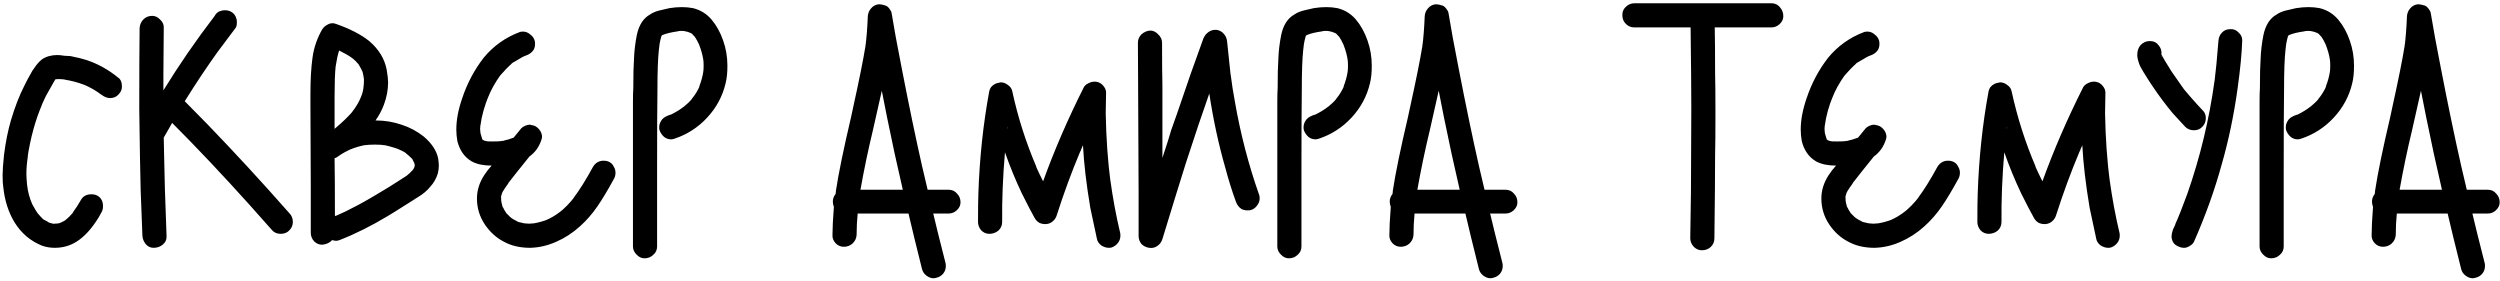 <?xml version="1.0" encoding="UTF-8"?> <svg xmlns="http://www.w3.org/2000/svg" width="686" height="77" viewBox="0 0 686 77" fill="none"> <path d="M33.449 23.84C33.449 24.608 33.129 25.312 32.489 25.952C31.913 26.592 31.145 26.912 30.185 26.912C29.417 26.912 28.617 26.592 27.785 25.952L27.305 25.568L27.977 26.144C26.569 24.992 24.873 24 22.889 23.168L23.081 23.264C21.225 22.56 19.369 22.08 17.513 21.824L18.377 21.92C17.289 21.728 16.329 21.664 15.497 21.728H15.305C15.305 21.792 15.273 21.824 15.209 21.824L15.305 21.728H15.209H15.305H15.209C15.209 21.728 15.145 21.792 15.017 21.92C15.145 21.792 15.209 21.728 15.209 21.728C15.209 21.792 15.145 21.888 15.017 22.016L14.921 22.208C14.793 22.464 14.217 23.488 13.193 25.28C12.681 26.112 12.041 27.424 11.273 29.216L11.561 28.64C9.705 32.928 8.361 37.824 7.529 43.328L7.721 42.464C7.401 44.384 7.241 46.112 7.241 47.648C7.241 48.352 7.305 49.408 7.433 50.816V50.72C7.625 52.576 8.105 54.368 8.873 56.096L8.777 55.904C9.545 57.312 10.057 58.176 10.313 58.496C10.953 59.264 11.465 59.808 11.849 60.128C11.721 60 11.625 59.936 11.561 59.936L12.041 60.32L12.233 60.416L12.137 60.32C12.265 60.384 12.681 60.608 13.385 60.992L13.001 60.896L13.769 61.184L14.537 61.376C15.241 61.376 15.753 61.344 16.073 61.28L15.209 61.472C15.977 61.344 16.521 61.184 16.841 60.992L16.649 61.184C16.777 61.056 16.873 60.992 16.937 60.992L17.129 60.896H17.033C17.353 60.768 17.609 60.64 17.801 60.512C17.993 60.32 18.185 60.16 18.377 60.032L17.705 60.608C18.665 59.84 19.529 58.976 20.297 58.016L19.913 58.4C20.809 57.184 21.577 56 22.217 54.848C22.793 53.824 23.753 53.312 25.097 53.312C25.737 53.312 26.281 53.44 26.729 53.696C27.753 54.272 28.265 55.232 28.265 56.576C28.265 57.216 28.137 57.76 27.881 58.208L27.017 59.744C25.161 62.752 23.177 64.928 21.065 66.272C19.273 67.424 17.257 68 15.017 68C13.801 68 12.649 67.808 11.561 67.424C8.361 66.144 5.833 64 3.977 60.992C2.313 58.24 1.289 55.04 0.905 51.392C0.777 50.688 0.713 49.568 0.713 48.032C0.713 46.816 0.841 44.992 1.097 42.56C1.545 38.976 2.185 35.776 3.017 32.96C4.105 29.312 5.321 26.176 6.665 23.552C7.113 22.592 7.849 21.216 8.873 19.424C9.577 18.336 10.249 17.472 10.889 16.832C11.593 16.128 12.457 15.648 13.481 15.392C14.185 15.2 14.921 15.104 15.689 15.104C16.265 15.104 16.905 15.168 17.609 15.296C18.377 15.36 18.953 15.392 19.337 15.392C21.257 15.776 22.697 16.128 23.657 16.448C26.793 17.472 29.737 19.104 32.489 21.344C33.129 21.792 33.449 22.56 33.449 23.648V23.84ZM15.305 21.632C15.369 21.632 15.401 21.6 15.401 21.536L15.305 21.728V21.632ZM14.921 21.728H15.113H14.921ZM15.017 22.016C15.017 22.016 15.081 21.952 15.209 21.824L14.921 22.208L15.017 22.016ZM7.529 51.68C7.529 51.424 7.497 51.232 7.433 51.104C7.497 51.232 7.529 51.424 7.529 51.68ZM19.913 58.4C19.913 58.464 19.849 58.56 19.721 58.688C19.849 58.56 19.913 58.464 19.913 58.4ZM12.041 60.32C11.913 60.192 11.849 60.128 11.849 60.128L12.137 60.32H12.041ZM17.033 60.896C17.033 60.896 17.033 60.928 17.033 60.992C17.033 60.992 17.001 60.992 16.937 60.992H16.841L17.033 60.896ZM13.385 60.992L13.769 61.184L13.385 60.992ZM15.113 61.472C14.985 61.408 14.793 61.376 14.537 61.376L15.113 61.472ZM79.397 58.496C80.037 59.136 80.357 59.936 80.357 60.896C80.357 61.792 80.037 62.56 79.397 63.2C78.821 63.84 78.021 64.16 76.997 64.16C76.037 64.16 75.269 63.84 74.693 63.2L68.549 56.288C61.061 47.968 53.957 40.448 47.237 33.728L44.933 37.76L45.029 42.464C45.093 47.456 45.317 54.88 45.701 64.736C45.765 65.696 45.413 66.496 44.645 67.136C43.941 67.712 43.109 68 42.149 68C41.317 68 40.613 67.68 40.037 67.04C39.461 66.336 39.141 65.568 39.077 64.736L38.597 52.16C38.469 47.296 38.341 39.872 38.213 29.888C38.213 20.032 38.245 12.64 38.309 7.712C38.373 6.752 38.725 5.952 39.365 5.312C40.005 4.672 40.805 4.352 41.765 4.352C42.597 4.352 43.333 4.704 43.973 5.408C44.677 6.048 44.997 6.816 44.933 7.712L44.837 20.192V24.8C49.125 17.824 53.797 11.04 58.853 4.448C59.109 3.936 59.493 3.52 60.005 3.2L60.869 2.912C61.061 2.848 61.349 2.816 61.733 2.816C62.373 2.816 62.917 2.944 63.365 3.2C64.133 3.584 64.645 4.256 64.901 5.216C64.965 5.408 64.997 5.728 64.997 6.176C64.997 6.88 64.869 7.392 64.613 7.712C63.781 8.8 62.149 10.976 59.717 14.24C56.773 18.336 53.765 22.848 50.693 27.776L56.933 34.112C64.293 41.728 71.781 49.856 79.397 58.496ZM120.222 43.424C120.35 44.32 120.414 44.992 120.414 45.44C120.414 46.144 120.318 46.88 120.126 47.648C119.678 49.056 118.974 50.272 118.014 51.296C117.182 52.32 116.126 53.216 114.846 53.984C113.63 54.752 112.926 55.2 112.734 55.328L108.318 58.112L106.59 59.168C102.046 61.92 97.566 64.16 93.15 65.888C92.766 66.016 92.478 66.08 92.286 66.08C92.03 66.08 91.646 66.016 91.134 65.888C90.494 66.592 89.63 67.008 88.542 67.136C87.71 67.2 86.942 66.912 86.238 66.272C85.598 65.568 85.278 64.768 85.278 63.872V51.2L85.182 28.64V25.76C85.182 21.856 85.374 18.528 85.758 15.776C86.142 13.024 87.038 10.432 88.446 8C88.83 7.424 89.374 6.976 90.078 6.656C90.398 6.464 90.814 6.368 91.326 6.368C91.518 6.368 91.806 6.432 92.19 6.56C96.03 7.904 99.07 9.472 101.31 11.264C103.934 13.504 105.534 16.128 106.11 19.136C106.366 20.672 106.494 21.824 106.494 22.592C106.494 24.64 106.11 26.688 105.342 28.736C104.766 30.272 103.998 31.712 103.038 33.056H103.134C105.566 33.056 107.902 33.44 110.142 34.208C112.382 34.912 114.43 36 116.286 37.472C118.462 39.328 119.774 41.312 120.222 43.424ZM92.286 13.568L92.862 13.856L92.286 13.568ZM96.414 15.776C95.71 15.264 94.59 14.624 93.054 13.856C92.67 15.072 92.35 16.544 92.094 18.272C91.902 20.128 91.806 22.912 91.806 26.624V35.36C94.174 33.376 95.966 31.616 97.182 30.08L96.606 30.752C97.694 29.344 98.494 28 99.006 26.72C99.454 25.696 99.71 24.672 99.774 23.648C99.838 23.2 99.87 22.528 99.87 21.632V21.728C99.742 20.832 99.614 20.16 99.486 19.712C99.166 19.008 98.846 18.4 98.526 17.888L98.622 17.984L98.526 17.888L98.142 17.312C98.142 17.376 98.206 17.472 98.334 17.6C97.886 17.024 97.374 16.512 96.798 16.064C96.926 16.192 97.022 16.256 97.086 16.256L96.414 15.776ZM96.798 16.064C96.734 16.064 96.606 15.968 96.414 15.776L96.798 16.064ZM92.19 17.408C92.19 17.6 92.158 17.76 92.094 17.888C92.158 17.76 92.19 17.6 92.19 17.408ZM98.526 17.888C98.526 17.824 98.462 17.728 98.334 17.6L98.526 17.888ZM99.198 18.944L99.486 19.616L99.198 18.944ZM99.774 23.84V24.128V23.84ZM111.582 48.224C112.158 47.776 112.734 47.232 113.31 46.592L113.598 46.112C113.726 45.856 113.79 45.664 113.79 45.536V45.152L113.694 44.768L113.118 43.616C112.286 42.784 111.71 42.272 111.39 42.08H111.486C110.846 41.632 110.046 41.216 109.086 40.832C107.614 40.32 106.174 39.936 104.766 39.68L105.63 39.872C104.99 39.744 104.062 39.68 102.846 39.68C101.63 39.68 100.702 39.744 100.062 39.872L100.926 39.68C99.198 39.936 97.502 40.416 95.838 41.12L96.606 40.736C95.006 41.504 93.758 42.208 92.862 42.848L92.478 43.136L91.806 43.424C91.87 46.944 91.902 52.224 91.902 59.264C92.03 59.264 92.222 59.2 92.478 59.072L92.094 59.264C94.142 58.368 95.678 57.632 96.702 57.056C98.558 56.16 101.278 54.624 104.862 52.448C105.758 51.936 107.102 51.104 108.894 49.952L111.582 48.224ZM113.214 43.808L113.31 43.904L113.214 43.808ZM113.79 45.344V45.248V45.344ZM113.886 45.632V45.44V45.632ZM92.67 58.976L92.478 59.072L92.67 58.976ZM167.261 44.48C167.773 44.736 168.157 45.152 168.413 45.728C168.733 46.24 168.893 46.784 168.893 47.36C168.893 48 168.765 48.544 168.509 48.992C166.845 52.064 165.309 54.624 163.901 56.672C162.493 58.72 160.893 60.544 159.101 62.144C157.117 63.936 154.941 65.344 152.573 66.368C150.269 67.392 147.901 67.936 145.469 68C142.653 68 140.221 67.424 138.173 66.272C136.189 65.248 134.493 63.712 133.085 61.664C131.613 59.488 130.877 57.088 130.877 54.464C130.877 52.224 131.549 50.08 132.893 48.032C133.469 47.136 134.141 46.272 134.909 45.44C132.669 45.44 130.845 45.056 129.437 44.288C127.453 43.136 126.141 41.28 125.501 38.72C125.309 37.632 125.213 36.576 125.213 35.552C125.213 32.928 125.757 30.048 126.845 26.912C128.189 22.88 130.141 19.2 132.701 15.872C135.389 12.608 138.717 10.24 142.685 8.768C142.877 8.704 143.165 8.672 143.549 8.672C144.253 8.672 144.893 8.928 145.469 9.44C146.109 9.888 146.525 10.464 146.717 11.168C146.781 11.36 146.813 11.648 146.813 12.032C146.813 12.672 146.685 13.216 146.429 13.664C145.981 14.368 145.309 14.88 144.413 15.2C144.029 15.328 143.741 15.456 143.549 15.584L143.645 15.488C143.389 15.616 142.461 16.16 140.861 17.12L140.957 17.024L140.765 17.12L140.285 17.504L140.477 17.408C139.453 18.304 138.333 19.456 137.117 20.864L137.405 20.48C135.805 22.72 134.621 24.864 133.853 26.912L134.141 26.144C132.925 29.088 132.157 31.84 131.837 34.4V34.208L131.741 35.36L131.837 36.512L132.317 38.144L132.605 38.432L132.989 38.624L133.373 38.72C133.757 38.784 134.333 38.816 135.101 38.816C136.189 38.816 136.989 38.784 137.501 38.72H137.597L138.365 38.624H138.077C139.037 38.432 139.997 38.144 140.957 37.76L143.069 35.168C143.325 34.912 143.677 34.688 144.125 34.496C144.573 34.304 144.989 34.208 145.373 34.208C146.141 34.336 146.685 34.496 147.005 34.688C147.517 35.008 147.933 35.424 148.253 35.936C148.573 36.448 148.733 36.992 148.733 37.568C148.733 37.76 148.669 38.048 148.541 38.432C147.901 40.352 146.813 41.856 145.277 42.944C142.589 46.272 140.605 48.768 139.325 50.432L139.613 50.144C138.845 51.168 138.301 51.968 137.981 52.544V52.448V52.544C137.917 52.608 137.789 52.832 137.597 53.216L137.885 52.736C137.757 52.992 137.629 53.376 137.501 53.888C137.501 54.592 137.533 55.136 137.597 55.52L137.885 56.672L137.789 56.384L137.885 56.672L138.077 57.152L137.981 56.768C138.109 57.152 138.429 57.728 138.941 58.496L140.093 59.648L139.997 59.552C140.445 59.936 141.181 60.384 142.205 60.896C142.653 61.024 143.197 61.152 143.837 61.28L145.181 61.376L146.525 61.28C147.677 61.088 148.957 60.736 150.365 60.224L149.597 60.512C151.133 59.872 152.541 59.04 153.821 58.016L153.245 58.496C154.845 57.28 156.381 55.712 157.853 53.792L157.277 54.464C158.941 52.288 160.765 49.376 162.749 45.728C163.453 44.64 164.413 44.096 165.629 44.096C166.269 44.096 166.813 44.224 167.261 44.48ZM140.765 17.12H140.861L140.477 17.408L140.765 17.12ZM137.693 20.192L137.405 20.48L137.693 20.192ZM142.397 36.32L142.109 36.896V36.8L142.205 36.704L142.397 36.32ZM131.837 36.992V36.704V36.992ZM132.317 38.144C132.317 38.08 132.285 38.048 132.221 38.048C132.285 38.048 132.317 38.08 132.317 38.144ZM132.413 38.24C132.413 38.304 132.445 38.336 132.509 38.336C132.381 38.208 132.317 38.144 132.317 38.144C132.317 38.144 132.317 38.176 132.317 38.24C132.317 38.24 132.349 38.24 132.413 38.24ZM132.509 38.432C132.509 38.368 132.477 38.336 132.413 38.336C132.413 38.336 132.413 38.368 132.413 38.432C132.413 38.432 132.445 38.432 132.509 38.432ZM132.605 38.624L132.509 38.432L132.605 38.624ZM133.277 38.72L132.989 38.624L133.277 38.72ZM137.597 38.72H137.501C137.629 38.656 137.821 38.624 138.077 38.624L137.597 38.72ZM134.141 38.912C134.013 38.848 133.821 38.816 133.565 38.816L134.141 38.912ZM137.885 52.736C137.885 52.608 137.917 52.544 137.981 52.544L137.885 52.736ZM137.405 54.368C137.469 54.24 137.501 54.08 137.501 53.888L137.405 54.368ZM137.405 54.848C137.405 54.976 137.437 55.072 137.501 55.136L137.405 54.848ZM137.981 56.768C137.981 56.768 137.949 56.768 137.885 56.768C137.885 56.768 137.885 56.736 137.885 56.672C137.885 56.672 137.885 56.704 137.885 56.768C137.885 56.768 137.917 56.768 137.981 56.768ZM143.453 61.28H143.741H143.453ZM147.005 61.28H146.621H147.005ZM198.45 11.168C199.218 13.344 199.602 15.648 199.602 18.08C199.602 19.936 199.442 21.504 199.122 22.784C198.29 26.368 196.594 29.536 194.034 32.288C191.538 34.976 188.562 36.896 185.106 38.048C184.722 38.176 184.402 38.24 184.146 38.24C183.442 38.24 182.802 38.016 182.226 37.568C181.65 37.056 181.234 36.448 180.978 35.744C180.914 35.552 180.882 35.296 180.882 34.976C180.882 34.336 181.042 33.76 181.362 33.248C181.682 32.608 182.322 32.096 183.282 31.712L184.05 31.424L183.762 31.616C185.362 30.848 186.674 30.048 187.698 29.216L187.506 29.408C188.594 28.512 189.362 27.776 189.81 27.2V27.104L190.386 26.528L190.002 26.912C190.834 25.888 191.506 24.768 192.018 23.552L191.826 23.84C192.402 22.368 192.786 20.992 192.978 19.712C193.042 19.328 193.074 18.752 193.074 17.984C193.074 17.28 193.042 16.736 192.978 16.352C192.786 15.072 192.402 13.696 191.826 12.224C191.442 11.392 191.058 10.688 190.674 10.112C190.098 9.472 189.714 9.12 189.522 9.056L190.194 9.536C189.874 9.216 189.586 9.024 189.33 8.96C189.458 8.96 189.522 8.992 189.522 9.056C188.946 8.8 188.434 8.64 187.986 8.576C187.794 8.512 187.474 8.48 187.026 8.48C186.578 8.48 186.226 8.512 185.97 8.576H186.162C184.242 8.832 182.77 9.184 181.746 9.632L182.226 9.344L181.746 9.632H181.65H181.746C181.682 9.632 181.65 9.664 181.65 9.728C181.522 9.856 181.458 9.952 181.458 10.016C181.266 10.656 181.106 11.36 180.978 12.128C180.914 12.896 180.85 13.44 180.786 13.76C180.53 16.128 180.402 19.744 180.402 24.608C180.338 29.408 180.306 36.576 180.306 46.112V67.616C180.306 68.576 179.954 69.344 179.25 69.92C178.61 70.56 177.81 70.88 176.85 70.88C176.018 70.88 175.282 70.528 174.642 69.824C174.002 69.184 173.682 68.448 173.682 67.616V64.544V40.256V28.064C173.682 26.336 173.714 25.024 173.778 24.128C173.778 20.544 173.842 17.888 173.97 16.16C174.034 14.112 174.29 11.936 174.738 9.632C175.314 6.88 176.53 4.992 178.386 3.968C179.026 3.52 179.826 3.168 180.786 2.912C181.81 2.656 182.77 2.432 183.666 2.24C184.818 2.048 185.97 1.952 187.122 1.952C188.21 1.952 189.234 2.048 190.194 2.24C192.242 2.752 193.938 3.808 195.282 5.408C196.626 7.008 197.682 8.928 198.45 11.168ZM188.466 8.576H188.178H188.466ZM181.554 9.632V9.728V9.632ZM181.458 9.728H181.554H181.458ZM190.674 10.016L190.386 9.728L190.674 10.016ZM181.266 9.92C181.33 9.92 181.426 9.856 181.554 9.728L181.266 9.92ZM190.962 10.4L190.77 10.208L190.962 10.4ZM180.786 13.376C180.85 13.312 180.882 13.152 180.882 12.896C180.882 13.152 180.85 13.312 180.786 13.376ZM192.882 15.68C192.882 15.872 192.914 16.032 192.978 16.16C192.914 16.032 192.882 15.872 192.882 15.68ZM192.978 19.904C192.914 20.032 192.882 20.192 192.882 20.384C192.882 20.192 192.914 20.032 192.978 19.904ZM191.73 24.128L191.826 23.84L191.73 24.128ZM190.002 26.912C190.002 27.04 189.938 27.104 189.81 27.104V27.2C189.938 27.072 190.002 26.976 190.002 26.912ZM184.53 31.232L184.05 31.424L184.53 31.232ZM263.568 55.52C263.568 56.352 263.216 57.088 262.512 57.728C261.872 58.304 261.136 58.592 260.304 58.592H256.08C256.784 61.6 257.904 66.112 259.44 72.128C259.504 72.32 259.536 72.608 259.536 72.992C259.536 73.76 259.312 74.432 258.864 75.008C258.416 75.584 257.84 75.968 257.136 76.16C256.752 76.288 256.432 76.352 256.176 76.352C255.472 76.352 254.8 76.096 254.16 75.584C253.584 75.136 253.2 74.56 253.008 73.856C251.344 67.2 250.128 62.208 249.36 58.88C249.36 58.752 249.328 58.656 249.264 58.592H235.344C235.152 60.512 235.056 62.464 235.056 64.448C234.992 65.408 234.608 66.208 233.904 66.848C233.264 67.424 232.464 67.712 231.504 67.712C230.672 67.712 229.936 67.392 229.296 66.752C228.656 66.048 228.368 65.28 228.432 64.448C228.432 62.656 228.56 60.096 228.816 56.768C228.624 56.256 228.528 55.776 228.528 55.328C228.528 54.56 228.784 53.856 229.296 53.216L229.392 52.256C230.096 47.584 231.472 40.896 233.52 32.192L234.096 29.504C235.76 21.952 236.88 16.384 237.456 12.8V12.992C237.776 10.496 238 7.648 238.128 4.448C238.192 3.616 238.48 2.912 238.992 2.336C239.504 1.696 240.176 1.312 241.008 1.184H241.392C241.776 1.184 242.352 1.312 243.12 1.568C243.504 1.76 243.824 2.048 244.08 2.432C244.4 2.816 244.592 3.2 244.656 3.584C245.296 7.552 246.224 12.608 247.44 18.752C249.36 28.672 251.216 37.6 253.008 45.536C253.584 48.096 254.096 50.272 254.544 52.064H260.304C261.264 52.064 262.032 52.416 262.608 53.12C263.248 53.76 263.568 54.56 263.568 55.52ZM237.456 12.8C237.456 12.48 237.488 12.256 237.552 12.128L237.456 12.8ZM247.728 52.064C246.192 45.472 244.752 38.848 243.408 32.192L241.968 24.896L239.568 35.552C238.224 41.12 237.072 46.624 236.112 52.064H238.128H247.728ZM307.345 63.776C307.409 63.968 307.441 64.256 307.441 64.64C307.441 65.408 307.217 66.08 306.769 66.656C306.321 67.232 305.745 67.648 305.041 67.904C304.849 67.968 304.593 68 304.273 68C303.569 68 302.865 67.776 302.161 67.328C301.521 66.816 301.137 66.24 301.009 65.6C300.497 63.296 299.889 60.448 299.185 57.056C298.097 50.592 297.425 44.864 297.169 39.872L296.305 41.792L296.401 41.6C294.033 47.232 291.889 53.056 289.969 59.072C289.777 59.712 289.425 60.256 288.913 60.704C288.401 61.152 287.825 61.408 287.185 61.472C286.545 61.536 285.905 61.44 285.265 61.184C284.689 60.864 284.241 60.416 283.921 59.84C283.089 58.368 281.905 56.096 280.369 53.024C278.641 49.376 277.105 45.632 275.761 41.792C275.185 48.448 274.929 54.816 274.993 60.896C274.993 61.856 274.641 62.656 273.937 63.296C273.233 63.872 272.401 64.16 271.441 64.16C270.609 64.16 269.873 63.84 269.233 63.2C268.657 62.496 268.369 61.728 268.369 60.896C268.369 57.44 268.401 54.848 268.465 53.12C268.785 43.456 269.777 34.112 271.441 25.088C271.505 24.704 271.665 24.32 271.921 23.936C272.241 23.552 272.593 23.264 272.977 23.072C273.297 22.88 273.841 22.72 274.609 22.592C275.313 22.592 275.985 22.848 276.625 23.36C277.265 23.808 277.649 24.384 277.777 25.088C279.313 32.192 281.521 39.104 284.401 45.824C284.401 45.76 284.369 45.728 284.305 45.728C284.689 46.624 285.329 47.968 286.225 49.76C289.297 41.248 293.009 32.672 297.361 24.032C297.617 23.52 298.033 23.136 298.609 22.88C299.185 22.56 299.761 22.4 300.337 22.4C300.657 22.4 300.913 22.432 301.105 22.496C301.745 22.624 302.321 23.008 302.833 23.648C303.345 24.288 303.569 24.96 303.505 25.664L303.409 31.136C303.537 37.984 303.985 44.32 304.753 50.144L304.657 49.28C305.361 54.4 306.257 59.232 307.345 63.776ZM276.433 35.36C276.497 35.168 276.529 34.944 276.529 34.688L276.433 35.168V35.36ZM296.689 41.024C296.689 41.088 296.657 41.184 296.593 41.312C296.593 41.376 296.529 41.472 296.401 41.6L296.689 41.024ZM345.556 53.6C345.62 53.792 345.652 54.08 345.652 54.464C345.652 55.168 345.396 55.84 344.884 56.48C344.436 57.056 343.892 57.44 343.252 57.632C343.06 57.696 342.772 57.728 342.388 57.728C341.684 57.728 341.108 57.6 340.66 57.344C339.956 56.896 339.444 56.224 339.124 55.328C338.036 52.32 337.076 49.248 336.244 46.112C334.388 39.648 332.916 32.832 331.828 25.664C329.972 30.912 327.828 37.28 325.396 44.768C323.604 50.464 321.46 57.408 318.964 65.6C318.708 66.432 318.228 67.072 317.524 67.52C316.884 67.968 316.148 68.128 315.316 68C314.484 67.872 313.78 67.52 313.204 66.944C312.692 66.304 312.436 65.568 312.436 64.736V53.024L312.34 32.384L312.244 11.744C312.244 10.848 312.564 10.08 313.204 9.44C313.908 8.8 314.708 8.448 315.604 8.384C316.436 8.384 317.172 8.736 317.812 9.44C318.516 10.08 318.868 10.848 318.868 11.744C318.868 16.928 318.9 20.832 318.964 23.456V43.328L320.404 38.912C320.66 38.08 320.98 37.024 321.364 35.744C321.812 34.4 322.356 32.864 322.996 31.136C325.556 23.52 327.956 16.672 330.196 10.592C330.516 9.824 330.996 9.216 331.636 8.768C332.276 8.32 333.012 8.128 333.844 8.192C334.676 8.32 335.348 8.704 335.86 9.344C336.372 9.92 336.66 10.624 336.724 11.456C337.108 15.296 337.428 18.336 337.684 20.576V20.384C338.004 22.944 338.388 25.408 338.836 27.776C340.372 36.672 342.612 45.28 345.556 53.6ZM375.262 11.168C376.03 13.344 376.414 15.648 376.414 18.08C376.414 19.936 376.254 21.504 375.934 22.784C375.102 26.368 373.406 29.536 370.846 32.288C368.35 34.976 365.374 36.896 361.918 38.048C361.534 38.176 361.214 38.24 360.958 38.24C360.254 38.24 359.614 38.016 359.038 37.568C358.462 37.056 358.046 36.448 357.79 35.744C357.726 35.552 357.694 35.296 357.694 34.976C357.694 34.336 357.854 33.76 358.174 33.248C358.494 32.608 359.134 32.096 360.094 31.712L360.862 31.424L360.574 31.616C362.174 30.848 363.486 30.048 364.51 29.216L364.318 29.408C365.406 28.512 366.174 27.776 366.622 27.2V27.104L367.198 26.528L366.814 26.912C367.646 25.888 368.318 24.768 368.83 23.552L368.638 23.84C369.214 22.368 369.598 20.992 369.79 19.712C369.854 19.328 369.886 18.752 369.886 17.984C369.886 17.28 369.854 16.736 369.79 16.352C369.598 15.072 369.214 13.696 368.638 12.224C368.254 11.392 367.87 10.688 367.486 10.112C366.91 9.472 366.526 9.12 366.334 9.056L367.006 9.536C366.686 9.216 366.398 9.024 366.142 8.96C366.27 8.96 366.334 8.992 366.334 9.056C365.758 8.8 365.246 8.64 364.798 8.576C364.606 8.512 364.286 8.48 363.838 8.48C363.39 8.48 363.038 8.512 362.782 8.576H362.974C361.054 8.832 359.582 9.184 358.558 9.632L359.038 9.344L358.558 9.632H358.462H358.558C358.494 9.632 358.462 9.664 358.462 9.728C358.334 9.856 358.27 9.952 358.27 10.016C358.078 10.656 357.918 11.36 357.79 12.128C357.726 12.896 357.662 13.44 357.598 13.76C357.342 16.128 357.214 19.744 357.214 24.608C357.15 29.408 357.118 36.576 357.118 46.112V67.616C357.118 68.576 356.766 69.344 356.062 69.92C355.422 70.56 354.622 70.88 353.662 70.88C352.83 70.88 352.094 70.528 351.454 69.824C350.814 69.184 350.494 68.448 350.494 67.616V64.544V40.256V28.064C350.494 26.336 350.526 25.024 350.59 24.128C350.59 20.544 350.654 17.888 350.782 16.16C350.846 14.112 351.102 11.936 351.55 9.632C352.126 6.88 353.342 4.992 355.198 3.968C355.838 3.52 356.638 3.168 357.598 2.912C358.622 2.656 359.582 2.432 360.478 2.24C361.63 2.048 362.782 1.952 363.934 1.952C365.022 1.952 366.046 2.048 367.006 2.24C369.054 2.752 370.75 3.808 372.094 5.408C373.438 7.008 374.494 8.928 375.262 11.168ZM365.278 8.576H364.99H365.278ZM358.366 9.632V9.728V9.632ZM358.27 9.728H358.366H358.27ZM367.486 10.016L367.198 9.728L367.486 10.016ZM358.078 9.92C358.142 9.92 358.238 9.856 358.366 9.728L358.078 9.92ZM367.774 10.4L367.582 10.208L367.774 10.4ZM357.598 13.376C357.662 13.312 357.694 13.152 357.694 12.896C357.694 13.152 357.662 13.312 357.598 13.376ZM369.694 15.68C369.694 15.872 369.726 16.032 369.79 16.16C369.726 16.032 369.694 15.872 369.694 15.68ZM369.79 19.904C369.726 20.032 369.694 20.192 369.694 20.384C369.694 20.192 369.726 20.032 369.79 19.904ZM368.542 24.128L368.638 23.84L368.542 24.128ZM366.814 26.912C366.814 27.04 366.75 27.104 366.622 27.104V27.2C366.75 27.072 366.814 26.976 366.814 26.912ZM361.342 31.232L360.862 31.424L361.342 31.232ZM416.38 55.52C416.38 56.352 416.028 57.088 415.324 57.728C414.684 58.304 413.948 58.592 413.116 58.592H408.892C409.596 61.6 410.716 66.112 412.252 72.128C412.316 72.32 412.348 72.608 412.348 72.992C412.348 73.76 412.124 74.432 411.676 75.008C411.228 75.584 410.652 75.968 409.948 76.16C409.564 76.288 409.244 76.352 408.988 76.352C408.284 76.352 407.612 76.096 406.972 75.584C406.396 75.136 406.012 74.56 405.82 73.856C404.156 67.2 402.94 62.208 402.172 58.88C402.172 58.752 402.14 58.656 402.076 58.592H388.156C387.964 60.512 387.868 62.464 387.868 64.448C387.804 65.408 387.42 66.208 386.716 66.848C386.076 67.424 385.276 67.712 384.316 67.712C383.484 67.712 382.748 67.392 382.108 66.752C381.468 66.048 381.18 65.28 381.244 64.448C381.244 62.656 381.372 60.096 381.628 56.768C381.436 56.256 381.34 55.776 381.34 55.328C381.34 54.56 381.596 53.856 382.108 53.216L382.204 52.256C382.908 47.584 384.284 40.896 386.332 32.192L386.908 29.504C388.572 21.952 389.692 16.384 390.268 12.8V12.992C390.588 10.496 390.812 7.648 390.94 4.448C391.004 3.616 391.292 2.912 391.804 2.336C392.316 1.696 392.988 1.312 393.82 1.184H394.204C394.588 1.184 395.164 1.312 395.932 1.568C396.316 1.76 396.636 2.048 396.892 2.432C397.212 2.816 397.404 3.2 397.468 3.584C398.108 7.552 399.036 12.608 400.252 18.752C402.172 28.672 404.028 37.6 405.82 45.536C406.396 48.096 406.908 50.272 407.356 52.064H413.116C414.076 52.064 414.844 52.416 415.42 53.12C416.06 53.76 416.38 54.56 416.38 55.52ZM390.268 12.8C390.268 12.48 390.3 12.256 390.364 12.128L390.268 12.8ZM400.54 52.064C399.004 45.472 397.564 38.848 396.22 32.192L394.78 24.896L392.38 35.552C391.036 41.12 389.884 46.624 388.924 52.064H390.94H400.54ZM489.342 4.448C489.342 5.28 488.99 6.016 488.286 6.656C487.646 7.232 486.91 7.52 486.078 7.52H477.822H470.526C470.59 10.336 470.622 14.496 470.622 20C470.686 22.496 470.718 26.272 470.718 31.328C470.718 36.384 470.686 40.16 470.622 42.656C470.622 47.712 470.558 55.296 470.43 65.408C470.43 66.368 470.078 67.168 469.374 67.808C468.734 68.384 467.934 68.672 466.974 68.672C466.142 68.672 465.406 68.352 464.766 67.712C464.126 67.008 463.806 66.24 463.806 65.408L463.998 52.544L464.094 29.888C464.094 24.96 464.03 17.504 463.902 7.52H448.446C447.55 7.52 446.782 7.2 446.142 6.56C445.502 5.92 445.182 5.152 445.182 4.256C445.118 3.36 445.406 2.592 446.046 1.952C446.75 1.248 447.55 0.896 448.446 0.896H456.702H486.078C487.038 0.896 487.806 1.248 488.382 1.952C489.022 2.656 489.342 3.488 489.342 4.448ZM536.167 44.48C536.679 44.736 537.063 45.152 537.319 45.728C537.639 46.24 537.799 46.784 537.799 47.36C537.799 48 537.671 48.544 537.415 48.992C535.751 52.064 534.215 54.624 532.807 56.672C531.399 58.72 529.799 60.544 528.007 62.144C526.023 63.936 523.847 65.344 521.479 66.368C519.175 67.392 516.807 67.936 514.375 68C511.559 68 509.127 67.424 507.079 66.272C505.095 65.248 503.399 63.712 501.991 61.664C500.519 59.488 499.783 57.088 499.783 54.464C499.783 52.224 500.455 50.08 501.799 48.032C502.375 47.136 503.047 46.272 503.815 45.44C501.575 45.44 499.751 45.056 498.343 44.288C496.359 43.136 495.047 41.28 494.407 38.72C494.215 37.632 494.119 36.576 494.119 35.552C494.119 32.928 494.663 30.048 495.751 26.912C497.095 22.88 499.047 19.2 501.607 15.872C504.295 12.608 507.623 10.24 511.591 8.768C511.783 8.704 512.071 8.672 512.455 8.672C513.159 8.672 513.799 8.928 514.375 9.44C515.015 9.888 515.431 10.464 515.623 11.168C515.687 11.36 515.719 11.648 515.719 12.032C515.719 12.672 515.591 13.216 515.335 13.664C514.887 14.368 514.215 14.88 513.319 15.2C512.935 15.328 512.647 15.456 512.455 15.584L512.551 15.488C512.295 15.616 511.367 16.16 509.767 17.12L509.863 17.024L509.671 17.12L509.191 17.504L509.383 17.408C508.359 18.304 507.239 19.456 506.023 20.864L506.311 20.48C504.711 22.72 503.527 24.864 502.759 26.912L503.047 26.144C501.831 29.088 501.063 31.84 500.743 34.4V34.208L500.647 35.36L500.743 36.512L501.223 38.144L501.511 38.432L501.895 38.624L502.279 38.72C502.663 38.784 503.239 38.816 504.007 38.816C505.095 38.816 505.895 38.784 506.407 38.72H506.503L507.271 38.624H506.983C507.943 38.432 508.903 38.144 509.863 37.76L511.975 35.168C512.231 34.912 512.583 34.688 513.031 34.496C513.479 34.304 513.895 34.208 514.279 34.208C515.047 34.336 515.591 34.496 515.911 34.688C516.423 35.008 516.839 35.424 517.159 35.936C517.479 36.448 517.639 36.992 517.639 37.568C517.639 37.76 517.575 38.048 517.447 38.432C516.807 40.352 515.719 41.856 514.183 42.944C511.495 46.272 509.511 48.768 508.231 50.432L508.519 50.144C507.751 51.168 507.207 51.968 506.887 52.544V52.448V52.544C506.823 52.608 506.695 52.832 506.503 53.216L506.791 52.736C506.663 52.992 506.535 53.376 506.407 53.888C506.407 54.592 506.439 55.136 506.503 55.52L506.791 56.672L506.695 56.384L506.791 56.672L506.983 57.152L506.887 56.768C507.015 57.152 507.335 57.728 507.847 58.496L508.999 59.648L508.903 59.552C509.351 59.936 510.087 60.384 511.111 60.896C511.559 61.024 512.103 61.152 512.743 61.28L514.087 61.376L515.431 61.28C516.583 61.088 517.863 60.736 519.271 60.224L518.503 60.512C520.039 59.872 521.447 59.04 522.727 58.016L522.151 58.496C523.751 57.28 525.287 55.712 526.759 53.792L526.183 54.464C527.847 52.288 529.671 49.376 531.655 45.728C532.359 44.64 533.319 44.096 534.535 44.096C535.175 44.096 535.719 44.224 536.167 44.48ZM509.671 17.12H509.767L509.383 17.408L509.671 17.12ZM506.599 20.192L506.311 20.48L506.599 20.192ZM511.303 36.32L511.015 36.896V36.8L511.111 36.704L511.303 36.32ZM500.743 36.992V36.704V36.992ZM501.223 38.144C501.223 38.08 501.191 38.048 501.127 38.048C501.191 38.048 501.223 38.08 501.223 38.144ZM501.319 38.24C501.319 38.304 501.351 38.336 501.415 38.336C501.287 38.208 501.223 38.144 501.223 38.144C501.223 38.144 501.223 38.176 501.223 38.24C501.223 38.24 501.255 38.24 501.319 38.24ZM501.415 38.432C501.415 38.368 501.383 38.336 501.319 38.336C501.319 38.336 501.319 38.368 501.319 38.432C501.319 38.432 501.351 38.432 501.415 38.432ZM501.511 38.624L501.415 38.432L501.511 38.624ZM502.183 38.72L501.895 38.624L502.183 38.72ZM506.503 38.72H506.407C506.535 38.656 506.727 38.624 506.983 38.624L506.503 38.72ZM503.047 38.912C502.919 38.848 502.727 38.816 502.471 38.816L503.047 38.912ZM506.791 52.736C506.791 52.608 506.823 52.544 506.887 52.544L506.791 52.736ZM506.311 54.368C506.375 54.24 506.407 54.08 506.407 53.888L506.311 54.368ZM506.311 54.848C506.311 54.976 506.343 55.072 506.407 55.136L506.311 54.848ZM506.887 56.768C506.887 56.768 506.855 56.768 506.791 56.768C506.791 56.768 506.791 56.736 506.791 56.672C506.791 56.672 506.791 56.704 506.791 56.768C506.791 56.768 506.823 56.768 506.887 56.768ZM512.359 61.28H512.647H512.359ZM515.911 61.28H515.527H515.911ZM581.564 63.776C581.628 63.968 581.66 64.256 581.66 64.64C581.66 65.408 581.436 66.08 580.988 66.656C580.54 67.232 579.964 67.648 579.26 67.904C579.068 67.968 578.812 68 578.492 68C577.788 68 577.084 67.776 576.38 67.328C575.74 66.816 575.356 66.24 575.228 65.6C574.716 63.296 574.108 60.448 573.404 57.056C572.316 50.592 571.644 44.864 571.388 39.872L570.524 41.792L570.62 41.6C568.252 47.232 566.108 53.056 564.188 59.072C563.996 59.712 563.644 60.256 563.132 60.704C562.62 61.152 562.044 61.408 561.404 61.472C560.764 61.536 560.124 61.44 559.484 61.184C558.908 60.864 558.46 60.416 558.14 59.84C557.308 58.368 556.124 56.096 554.588 53.024C552.86 49.376 551.324 45.632 549.98 41.792C549.404 48.448 549.148 54.816 549.212 60.896C549.212 61.856 548.86 62.656 548.156 63.296C547.452 63.872 546.62 64.16 545.66 64.16C544.828 64.16 544.092 63.84 543.452 63.2C542.876 62.496 542.588 61.728 542.588 60.896C542.588 57.44 542.62 54.848 542.684 53.12C543.004 43.456 543.996 34.112 545.66 25.088C545.724 24.704 545.884 24.32 546.14 23.936C546.46 23.552 546.812 23.264 547.196 23.072C547.516 22.88 548.06 22.72 548.828 22.592C549.532 22.592 550.204 22.848 550.844 23.36C551.484 23.808 551.868 24.384 551.996 25.088C553.532 32.192 555.74 39.104 558.62 45.824C558.62 45.76 558.588 45.728 558.524 45.728C558.908 46.624 559.548 47.968 560.444 49.76C563.516 41.248 567.228 32.672 571.58 24.032C571.836 23.52 572.252 23.136 572.828 22.88C573.404 22.56 573.98 22.4 574.556 22.4C574.876 22.4 575.132 22.432 575.324 22.496C575.964 22.624 576.54 23.008 577.052 23.648C577.564 24.288 577.788 24.96 577.724 25.664L577.628 31.136C577.756 37.984 578.204 44.32 578.972 50.144L578.876 49.28C579.58 54.4 580.476 59.232 581.564 63.776ZM550.652 35.36C550.716 35.168 550.748 34.944 550.748 34.688L550.652 35.168V35.36ZM570.908 41.024C570.908 41.088 570.876 41.184 570.812 41.312C570.812 41.376 570.748 41.472 570.62 41.6L570.908 41.024ZM611.999 8C612.895 7.936 613.663 8.256 614.303 8.96C615.007 9.6 615.327 10.368 615.263 11.264C615.135 14.784 614.719 19.072 614.015 24.128C612.991 31.552 611.519 38.592 609.599 45.248C607.679 52.224 605.151 59.264 602.015 66.368C601.695 67.008 601.023 67.52 599.999 67.904C599.807 67.968 599.551 68 599.231 68C598.719 68 598.143 67.84 597.503 67.52C596.671 67.136 596.159 66.496 595.967 65.6C595.903 65.408 595.871 65.152 595.871 64.832C595.871 64.384 595.999 63.776 596.255 63.008L597.023 61.376C597.023 61.44 596.959 61.536 596.831 61.664C597.791 59.552 598.911 56.736 600.191 53.216C603.711 43.168 606.207 32.8 607.679 22.112V22.208C607.999 19.776 608.351 16.128 608.735 11.264C608.799 10.304 609.119 9.536 609.695 8.96C610.271 8.32 611.039 8 611.999 8ZM599.615 34.784C599.679 34.848 598.559 33.632 596.255 31.136C594.271 28.768 592.383 26.24 590.591 23.552C590.015 22.72 589.215 21.472 588.191 19.808C587.551 18.72 587.199 18.08 587.135 17.888C586.687 16.736 586.463 15.808 586.463 15.104C586.463 13.952 586.783 13.024 587.423 12.32C588.127 11.616 588.959 11.264 589.919 11.264C590.943 11.264 591.743 11.648 592.319 12.416C592.959 13.184 593.215 14.016 593.087 14.912C593.407 15.616 594.335 17.184 595.871 19.616C596.127 20 597.087 21.376 598.751 23.744L599.231 24.416C599.231 24.352 599.199 24.32 599.135 24.32C600.415 25.856 601.695 27.328 602.975 28.736L604.319 30.176C604.959 30.752 605.279 31.488 605.279 32.384C605.279 33.344 604.959 34.144 604.319 34.784C603.743 35.424 602.975 35.744 602.015 35.744C601.055 35.744 600.255 35.424 599.615 34.784ZM592.991 15.776L593.087 15.104L592.991 15.488V15.776ZM607.679 22.4C607.615 22.528 607.583 22.72 607.583 22.976C607.583 22.72 607.615 22.528 607.679 22.4ZM599.135 24.32C599.007 24.064 598.879 23.872 598.751 23.744C598.943 23.936 599.071 24.128 599.135 24.32ZM644.793 11.168C645.561 13.344 645.945 15.648 645.945 18.08C645.945 19.936 645.785 21.504 645.465 22.784C644.633 26.368 642.937 29.536 640.377 32.288C637.881 34.976 634.905 36.896 631.449 38.048C631.065 38.176 630.745 38.24 630.489 38.24C629.785 38.24 629.145 38.016 628.569 37.568C627.993 37.056 627.577 36.448 627.321 35.744C627.257 35.552 627.225 35.296 627.225 34.976C627.225 34.336 627.385 33.76 627.705 33.248C628.025 32.608 628.665 32.096 629.625 31.712L630.393 31.424L630.105 31.616C631.705 30.848 633.017 30.048 634.041 29.216L633.849 29.408C634.937 28.512 635.705 27.776 636.153 27.2V27.104L636.729 26.528L636.345 26.912C637.177 25.888 637.849 24.768 638.361 23.552L638.169 23.84C638.745 22.368 639.129 20.992 639.321 19.712C639.385 19.328 639.417 18.752 639.417 17.984C639.417 17.28 639.385 16.736 639.321 16.352C639.129 15.072 638.745 13.696 638.169 12.224C637.785 11.392 637.401 10.688 637.017 10.112C636.441 9.472 636.057 9.12 635.865 9.056L636.537 9.536C636.217 9.216 635.929 9.024 635.673 8.96C635.801 8.96 635.865 8.992 635.865 9.056C635.289 8.8 634.777 8.64 634.329 8.576C634.137 8.512 633.817 8.48 633.369 8.48C632.921 8.48 632.569 8.512 632.313 8.576H632.505C630.585 8.832 629.113 9.184 628.089 9.632L628.569 9.344L628.089 9.632H627.993H628.089C628.025 9.632 627.993 9.664 627.993 9.728C627.865 9.856 627.801 9.952 627.801 10.016C627.609 10.656 627.449 11.36 627.321 12.128C627.257 12.896 627.193 13.44 627.129 13.76C626.873 16.128 626.745 19.744 626.745 24.608C626.681 29.408 626.649 36.576 626.649 46.112V67.616C626.649 68.576 626.297 69.344 625.593 69.92C624.953 70.56 624.153 70.88 623.193 70.88C622.361 70.88 621.625 70.528 620.985 69.824C620.345 69.184 620.025 68.448 620.025 67.616V64.544V40.256V28.064C620.025 26.336 620.057 25.024 620.121 24.128C620.121 20.544 620.185 17.888 620.313 16.16C620.377 14.112 620.633 11.936 621.081 9.632C621.657 6.88 622.873 4.992 624.729 3.968C625.369 3.52 626.169 3.168 627.129 2.912C628.153 2.656 629.113 2.432 630.009 2.24C631.161 2.048 632.313 1.952 633.465 1.952C634.553 1.952 635.577 2.048 636.537 2.24C638.585 2.752 640.281 3.808 641.625 5.408C642.969 7.008 644.025 8.928 644.793 11.168ZM634.809 8.576H634.521H634.809ZM627.897 9.632V9.728V9.632ZM627.801 9.728H627.897H627.801ZM637.017 10.016L636.729 9.728L637.017 10.016ZM627.609 9.92C627.673 9.92 627.769 9.856 627.897 9.728L627.609 9.92ZM637.305 10.4L637.113 10.208L637.305 10.4ZM627.129 13.376C627.193 13.312 627.225 13.152 627.225 12.896C627.225 13.152 627.193 13.312 627.129 13.376ZM639.225 15.68C639.225 15.872 639.257 16.032 639.321 16.16C639.257 16.032 639.225 15.872 639.225 15.68ZM639.321 19.904C639.257 20.032 639.225 20.192 639.225 20.384C639.225 20.192 639.257 20.032 639.321 19.904ZM638.073 24.128L638.169 23.84L638.073 24.128ZM636.345 26.912C636.345 27.04 636.281 27.104 636.153 27.104V27.2C636.281 27.072 636.345 26.976 636.345 26.912ZM630.873 31.232L630.393 31.424L630.873 31.232ZM685.911 55.52C685.911 56.352 685.559 57.088 684.855 57.728C684.215 58.304 683.479 58.592 682.647 58.592H678.423C679.127 61.6 680.247 66.112 681.783 72.128C681.847 72.32 681.879 72.608 681.879 72.992C681.879 73.76 681.655 74.432 681.207 75.008C680.759 75.584 680.183 75.968 679.479 76.16C679.095 76.288 678.775 76.352 678.519 76.352C677.815 76.352 677.143 76.096 676.503 75.584C675.927 75.136 675.543 74.56 675.351 73.856C673.687 67.2 672.471 62.208 671.703 58.88C671.703 58.752 671.671 58.656 671.607 58.592H657.687C657.495 60.512 657.399 62.464 657.399 64.448C657.335 65.408 656.951 66.208 656.247 66.848C655.607 67.424 654.807 67.712 653.847 67.712C653.015 67.712 652.279 67.392 651.639 66.752C650.999 66.048 650.711 65.28 650.775 64.448C650.775 62.656 650.903 60.096 651.159 56.768C650.967 56.256 650.871 55.776 650.871 55.328C650.871 54.56 651.127 53.856 651.639 53.216L651.735 52.256C652.439 47.584 653.815 40.896 655.863 32.192L656.439 29.504C658.103 21.952 659.223 16.384 659.799 12.8V12.992C660.119 10.496 660.343 7.648 660.471 4.448C660.535 3.616 660.823 2.912 661.335 2.336C661.847 1.696 662.519 1.312 663.351 1.184H663.735C664.119 1.184 664.695 1.312 665.463 1.568C665.847 1.76 666.167 2.048 666.423 2.432C666.743 2.816 666.935 3.2 666.999 3.584C667.639 7.552 668.567 12.608 669.783 18.752C671.703 28.672 673.559 37.6 675.351 45.536C675.927 48.096 676.439 50.272 676.887 52.064H682.647C683.607 52.064 684.375 52.416 684.951 53.12C685.591 53.76 685.911 54.56 685.911 55.52ZM659.799 12.8C659.799 12.48 659.831 12.256 659.895 12.128L659.799 12.8ZM670.071 52.064C668.535 45.472 667.095 38.848 665.751 32.192L664.311 24.896L661.911 35.552C660.567 41.12 659.415 46.624 658.455 52.064H660.471H670.071Z" fill="black"></path> </svg> 